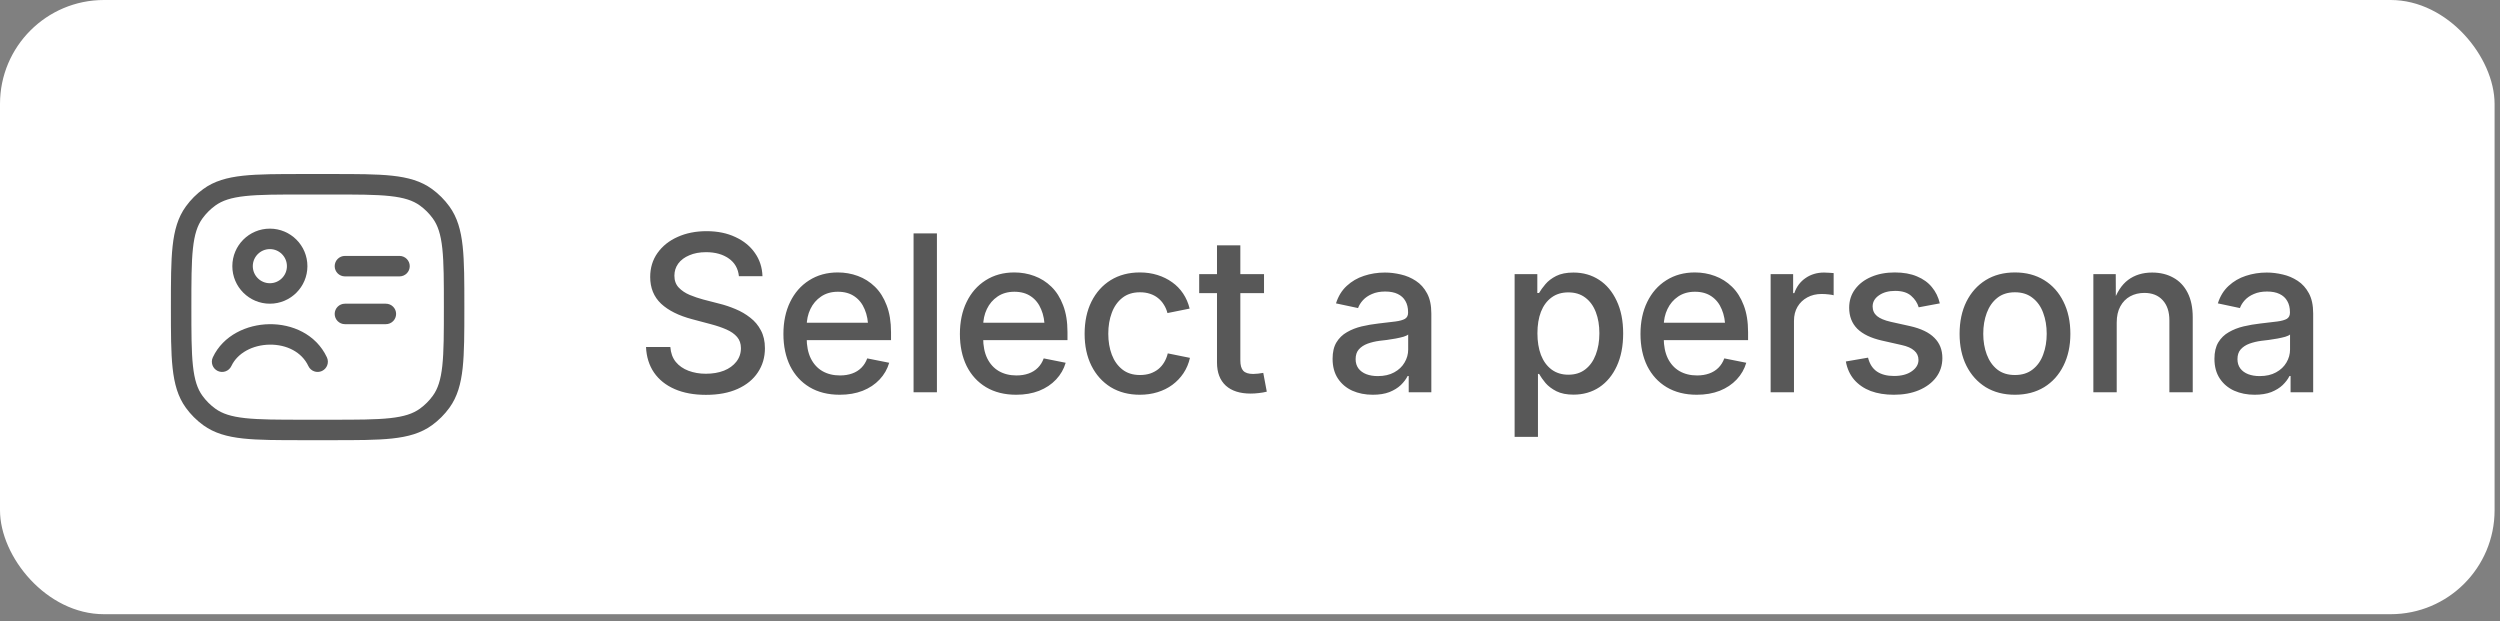 <svg width="169" height="42" viewBox="0 0 169 42" fill="none" xmlns="http://www.w3.org/2000/svg">
<rect x="0" y="0" width="169" height="42" fill="#808080" stroke="none"/>
<rect width="168.634" height="41.52" rx="7.027" fill="white"/>
<path d="M22.436 11.764C24.131 11.764 25.459 11.764 26.513 11.878C27.588 11.995 28.46 12.237 29.204 12.778C29.654 13.105 30.05 13.501 30.377 13.952C30.918 14.696 31.159 15.567 31.276 16.642C31.39 17.696 31.39 19.024 31.39 20.718V20.802C31.39 22.497 31.39 23.825 31.276 24.878C31.159 25.954 30.918 26.826 30.377 27.57C30.05 28.02 29.654 28.416 29.204 28.743C28.46 29.283 27.588 29.526 26.513 29.642C25.459 29.756 24.131 29.756 22.436 29.756H20.507C18.813 29.756 17.485 29.756 16.431 29.642C15.356 29.526 14.485 29.283 13.741 28.743C13.29 28.416 12.894 28.02 12.567 27.57C12.026 26.826 11.784 25.954 11.668 24.878C11.553 23.825 11.553 22.497 11.553 20.802V20.718C11.553 19.024 11.553 17.696 11.668 16.642C11.784 15.567 12.026 14.696 12.567 13.952C12.894 13.501 13.29 13.105 13.741 12.778C14.485 12.237 15.356 11.995 16.431 11.878C17.485 11.764 18.813 11.764 20.507 11.764H22.436ZM20.549 13.149C18.804 13.149 17.55 13.149 16.58 13.254C15.623 13.358 15.023 13.557 14.554 13.897C14.221 14.139 13.928 14.432 13.686 14.765C13.346 15.234 13.147 15.834 13.043 16.791C12.938 17.762 12.937 19.015 12.937 20.76C12.937 22.506 12.938 23.759 13.043 24.73C13.147 25.687 13.345 26.288 13.686 26.756C13.928 27.089 14.221 27.382 14.554 27.623C15.023 27.964 15.623 28.162 16.58 28.266C17.55 28.371 18.804 28.373 20.549 28.373H22.395C24.14 28.373 25.393 28.371 26.364 28.266C27.321 28.162 27.921 27.964 28.39 27.623C28.723 27.382 29.015 27.089 29.257 26.756C29.598 26.288 29.796 25.687 29.9 24.73C30.005 23.759 30.006 22.506 30.006 20.76C30.006 19.015 30.005 17.762 29.9 16.791C29.796 15.834 29.598 15.234 29.257 14.765C29.015 14.432 28.723 14.139 28.39 13.897C27.921 13.556 27.321 13.358 26.364 13.254C25.393 13.149 24.14 13.149 22.395 13.149H20.549ZM18.206 21.915C19.723 21.892 21.358 22.576 22.099 24.158C22.261 24.504 22.112 24.916 21.766 25.078C21.42 25.24 21.007 25.091 20.845 24.745C20.398 23.789 19.362 23.282 18.226 23.298C17.081 23.315 16.054 23.861 15.64 24.745C15.478 25.091 15.066 25.24 14.72 25.078C14.374 24.916 14.225 24.504 14.387 24.158C15.088 22.66 16.697 21.937 18.206 21.915ZM26.084 20.53C26.467 20.53 26.777 20.839 26.777 21.221C26.777 21.603 26.467 21.914 26.084 21.914H23.317C22.935 21.914 22.625 21.603 22.625 21.221C22.625 20.839 22.935 20.53 23.317 20.53H26.084ZM18.243 15.456C19.644 15.456 20.781 16.591 20.781 17.993C20.781 19.394 19.644 20.53 18.243 20.53C16.842 20.53 15.706 19.394 15.706 17.993C15.706 16.591 16.841 15.456 18.243 15.456ZM18.243 16.839C17.606 16.84 17.089 17.356 17.089 17.993C17.089 18.63 17.606 19.146 18.243 19.146C18.88 19.146 19.396 18.63 19.396 17.993C19.396 17.356 18.88 16.839 18.243 16.839ZM27.007 17.3C27.389 17.3 27.699 17.611 27.699 17.993C27.699 18.375 27.389 18.684 27.007 18.684H23.317C22.935 18.684 22.625 18.375 22.625 17.993C22.625 17.61 22.935 17.3 23.317 17.3H27.007Z" fill="#212121" fill-opacity="0.75"/>
<path d="M47.722 26.692C46.91 26.692 46.206 26.562 45.61 26.303C45.014 26.043 44.548 25.671 44.212 25.186C43.88 24.7 43.7 24.124 43.671 23.456H45.315C45.344 23.859 45.466 24.196 45.682 24.465C45.899 24.729 46.185 24.928 46.54 25.063C46.896 25.198 47.288 25.265 47.715 25.265C48.176 25.265 48.585 25.195 48.941 25.056C49.296 24.912 49.575 24.71 49.777 24.45C49.983 24.186 50.087 23.881 50.087 23.535C50.087 23.232 50 22.98 49.827 22.778C49.654 22.576 49.414 22.408 49.106 22.273C48.804 22.139 48.45 22.019 48.047 21.913L46.8 21.581C45.887 21.341 45.183 20.99 44.688 20.529C44.198 20.063 43.953 19.462 43.953 18.727C43.953 18.107 44.118 17.564 44.45 17.098C44.782 16.632 45.233 16.271 45.805 16.017C46.382 15.757 47.035 15.627 47.766 15.627C48.506 15.627 49.154 15.76 49.712 16.024C50.274 16.283 50.714 16.642 51.031 17.098C51.353 17.555 51.524 18.078 51.543 18.669H49.95C49.897 18.155 49.669 17.756 49.265 17.473C48.861 17.189 48.349 17.047 47.73 17.047C47.297 17.047 46.92 17.117 46.598 17.257C46.276 17.391 46.026 17.578 45.848 17.819C45.675 18.059 45.589 18.333 45.589 18.64C45.589 18.967 45.687 19.234 45.884 19.441C46.081 19.647 46.329 19.813 46.627 19.938C46.929 20.063 47.235 20.166 47.542 20.248L48.602 20.522C48.977 20.613 49.347 20.736 49.712 20.89C50.082 21.043 50.416 21.238 50.714 21.473C51.017 21.704 51.257 21.99 51.435 22.331C51.617 22.668 51.709 23.071 51.709 23.542C51.709 24.152 51.55 24.695 51.233 25.171C50.92 25.647 50.466 26.019 49.87 26.288C49.275 26.558 48.559 26.692 47.722 26.692ZM56.765 26.685C55.977 26.685 55.297 26.514 54.725 26.173C54.158 25.832 53.721 25.354 53.413 24.739C53.111 24.119 52.959 23.398 52.959 22.576C52.959 21.755 53.111 21.034 53.413 20.414C53.716 19.789 54.144 19.301 54.697 18.951C55.254 18.595 55.9 18.417 56.636 18.417C57.111 18.417 57.563 18.496 57.991 18.655C58.423 18.814 58.808 19.056 59.144 19.383C59.48 19.71 59.745 20.128 59.937 20.637C60.134 21.147 60.233 21.752 60.233 22.454V22.994H53.81V21.819H59.418L58.69 22.201C58.69 21.711 58.611 21.281 58.452 20.911C58.298 20.536 58.07 20.246 57.767 20.039C57.465 19.828 57.09 19.722 56.643 19.722C56.201 19.722 55.821 19.83 55.504 20.046C55.191 20.258 54.951 20.539 54.783 20.89C54.615 21.24 54.531 21.63 54.531 22.057V22.836C54.531 23.379 54.622 23.84 54.805 24.22C54.992 24.599 55.254 24.888 55.59 25.085C55.932 25.282 56.33 25.38 56.787 25.38C57.085 25.38 57.356 25.337 57.602 25.25C57.847 25.164 58.056 25.034 58.229 24.861C58.402 24.688 58.534 24.477 58.625 24.227L60.11 24.523C59.985 24.95 59.769 25.327 59.461 25.654C59.154 25.981 58.772 26.236 58.315 26.418C57.859 26.596 57.342 26.685 56.765 26.685ZM63.336 15.779V26.519H61.757V15.779H63.336ZM68.695 26.685C67.907 26.685 67.227 26.514 66.655 26.173C66.088 25.832 65.651 25.354 65.343 24.739C65.041 24.119 64.889 23.398 64.889 22.576C64.889 21.755 65.041 21.034 65.343 20.414C65.646 19.789 66.074 19.301 66.626 18.951C67.184 18.595 67.83 18.417 68.566 18.417C69.041 18.417 69.493 18.496 69.921 18.655C70.353 18.814 70.738 19.056 71.074 19.383C71.41 19.71 71.675 20.128 71.867 20.637C72.064 21.147 72.162 21.752 72.162 22.454V22.994H65.74V21.819H71.348L70.62 22.201C70.62 21.711 70.541 21.281 70.382 20.911C70.228 20.536 70 20.246 69.697 20.039C69.394 19.828 69.02 19.722 68.573 19.722C68.131 19.722 67.751 19.83 67.434 20.046C67.121 20.258 66.881 20.539 66.713 20.89C66.545 21.24 66.461 21.63 66.461 22.057V22.836C66.461 23.379 66.552 23.84 66.735 24.22C66.922 24.599 67.184 24.888 67.52 25.085C67.862 25.282 68.26 25.38 68.717 25.38C69.015 25.38 69.286 25.337 69.531 25.25C69.776 25.164 69.986 25.034 70.159 24.861C70.332 24.688 70.464 24.477 70.555 24.227L72.04 24.523C71.915 24.95 71.699 25.327 71.391 25.654C71.084 25.981 70.702 26.236 70.245 26.418C69.788 26.596 69.272 26.685 68.695 26.685ZM77.053 26.685C76.304 26.685 75.648 26.514 75.085 26.173C74.528 25.827 74.093 25.344 73.781 24.724C73.473 24.104 73.32 23.386 73.32 22.569C73.32 21.738 73.473 21.012 73.781 20.392C74.093 19.767 74.528 19.282 75.085 18.936C75.648 18.59 76.304 18.417 77.053 18.417C77.481 18.417 77.877 18.475 78.243 18.59C78.613 18.705 78.944 18.869 79.237 19.08C79.531 19.287 79.778 19.542 79.98 19.844C80.182 20.147 80.328 20.486 80.42 20.861L78.92 21.163C78.868 20.957 78.786 20.767 78.675 20.594C78.57 20.421 78.437 20.272 78.279 20.147C78.125 20.022 77.945 19.926 77.738 19.859C77.536 19.791 77.311 19.758 77.061 19.758C76.585 19.758 76.188 19.883 75.871 20.133C75.554 20.383 75.316 20.719 75.158 21.142C74.999 21.565 74.92 22.038 74.92 22.562C74.92 23.081 74.999 23.552 75.158 23.975C75.316 24.393 75.554 24.727 75.871 24.977C76.188 25.227 76.585 25.351 77.061 25.351C77.315 25.351 77.546 25.318 77.753 25.25C77.959 25.178 78.142 25.08 78.3 24.955C78.459 24.825 78.591 24.671 78.697 24.494C78.807 24.311 78.889 24.109 78.942 23.888L80.441 24.191C80.355 24.575 80.208 24.921 80.002 25.229C79.8 25.532 79.55 25.794 79.252 26.015C78.959 26.231 78.625 26.397 78.25 26.512C77.88 26.627 77.481 26.685 77.053 26.685ZM85.448 18.532V19.816H81.065V18.532H85.448ZM82.269 16.586H83.847V24.364C83.847 24.686 83.912 24.919 84.042 25.063C84.177 25.207 84.4 25.279 84.712 25.279C84.799 25.279 84.909 25.272 85.044 25.258C85.183 25.238 85.301 25.222 85.397 25.207L85.635 26.476C85.472 26.519 85.294 26.55 85.102 26.57C84.914 26.594 84.729 26.606 84.546 26.606C83.816 26.606 83.254 26.425 82.86 26.065C82.466 25.7 82.269 25.181 82.269 24.508V16.586ZM92.8 26.685C92.291 26.685 91.829 26.594 91.416 26.411C91.008 26.224 90.683 25.95 90.443 25.589C90.203 25.224 90.083 24.78 90.083 24.256C90.083 23.804 90.169 23.434 90.342 23.146C90.52 22.853 90.758 22.622 91.056 22.454C91.354 22.281 91.685 22.151 92.051 22.064C92.416 21.978 92.791 21.913 93.175 21.87C93.651 21.812 94.035 21.767 94.328 21.733C94.621 21.694 94.838 21.634 94.977 21.553C95.117 21.466 95.186 21.329 95.186 21.142V21.099C95.186 20.805 95.126 20.555 95.006 20.349C94.891 20.142 94.718 19.984 94.487 19.873C94.261 19.763 93.978 19.707 93.636 19.707C93.295 19.707 93 19.763 92.75 19.873C92.5 19.979 92.296 20.118 92.137 20.291C91.983 20.459 91.873 20.637 91.805 20.825L90.313 20.508C90.467 20.022 90.71 19.628 91.041 19.325C91.373 19.018 91.76 18.792 92.202 18.648C92.649 18.499 93.122 18.424 93.622 18.424C93.973 18.424 94.331 18.468 94.696 18.554C95.061 18.636 95.4 18.78 95.712 18.986C96.025 19.188 96.277 19.47 96.469 19.83C96.662 20.186 96.758 20.64 96.758 21.192V26.519H95.229V25.416H95.157C95.052 25.628 94.898 25.832 94.696 26.029C94.494 26.221 94.237 26.38 93.925 26.505C93.612 26.625 93.237 26.685 92.8 26.685ZM93.139 25.424C93.576 25.424 93.946 25.339 94.249 25.171C94.557 25.003 94.79 24.782 94.948 24.508C95.112 24.234 95.193 23.941 95.193 23.629V22.612C95.136 22.665 95.03 22.716 94.876 22.764C94.722 22.807 94.545 22.848 94.343 22.886C94.146 22.92 93.949 22.951 93.752 22.98C93.559 23.004 93.396 23.023 93.262 23.038C92.968 23.076 92.697 23.141 92.447 23.232C92.202 23.323 92.005 23.453 91.856 23.621C91.712 23.785 91.64 24.003 91.64 24.277C91.64 24.527 91.705 24.739 91.834 24.912C91.964 25.08 92.139 25.207 92.361 25.294C92.586 25.38 92.846 25.424 93.139 25.424ZM102.388 29.532V18.532H103.923V19.808H104.038C104.144 19.626 104.288 19.426 104.471 19.21C104.653 18.994 104.896 18.809 105.199 18.655C105.506 18.501 105.896 18.424 106.366 18.424C107.015 18.424 107.592 18.588 108.096 18.915C108.601 19.241 108.997 19.715 109.286 20.334C109.579 20.95 109.726 21.685 109.726 22.54C109.726 23.396 109.581 24.133 109.293 24.753C109.009 25.368 108.615 25.844 108.111 26.18C107.606 26.512 107.025 26.678 106.366 26.678C105.905 26.678 105.521 26.601 105.213 26.447C104.91 26.293 104.665 26.108 104.478 25.892C104.295 25.671 104.151 25.467 104.045 25.279H103.966V29.532H102.388ZM106.02 25.33C106.477 25.33 106.859 25.21 107.167 24.969C107.479 24.729 107.714 24.398 107.873 23.975C108.036 23.552 108.118 23.071 108.118 22.533C108.118 21.995 108.039 21.519 107.88 21.106C107.722 20.688 107.486 20.361 107.174 20.125C106.861 19.885 106.477 19.765 106.02 19.765C105.574 19.765 105.194 19.88 104.882 20.111C104.569 20.342 104.331 20.664 104.168 21.077C104.009 21.49 103.93 21.976 103.93 22.533C103.93 23.086 104.009 23.573 104.168 23.996C104.331 24.414 104.569 24.741 104.882 24.977C105.199 25.212 105.578 25.33 106.02 25.33ZM114.703 26.685C113.915 26.685 113.235 26.514 112.663 26.173C112.096 25.832 111.659 25.354 111.351 24.739C111.048 24.119 110.897 23.398 110.897 22.576C110.897 21.755 111.048 21.034 111.351 20.414C111.654 19.789 112.082 19.301 112.634 18.951C113.192 18.595 113.838 18.417 114.573 18.417C115.049 18.417 115.501 18.496 115.928 18.655C116.361 18.814 116.745 19.056 117.082 19.383C117.418 19.71 117.682 20.128 117.875 20.637C118.072 21.147 118.17 21.752 118.17 22.454V22.994H111.748V21.819H117.356L116.628 22.201C116.628 21.711 116.548 21.281 116.39 20.911C116.236 20.536 116.008 20.246 115.705 20.039C115.402 19.828 115.027 19.722 114.58 19.722C114.138 19.722 113.759 19.83 113.442 20.046C113.129 20.258 112.889 20.539 112.721 20.89C112.552 21.24 112.468 21.63 112.468 22.057V22.836C112.468 23.379 112.56 23.84 112.742 24.22C112.93 24.599 113.192 24.888 113.528 25.085C113.869 25.282 114.268 25.38 114.725 25.38C115.023 25.38 115.294 25.337 115.539 25.25C115.784 25.164 115.993 25.034 116.166 24.861C116.339 24.688 116.471 24.477 116.563 24.227L118.048 24.523C117.923 24.95 117.706 25.327 117.399 25.654C117.091 25.981 116.709 26.236 116.253 26.418C115.796 26.596 115.28 26.685 114.703 26.685ZM119.695 26.519V18.532H121.216V19.816H121.295C121.444 19.383 121.696 19.044 122.052 18.799C122.412 18.549 122.83 18.424 123.306 18.424C123.407 18.424 123.52 18.429 123.645 18.439C123.775 18.444 123.878 18.451 123.955 18.46V19.96C123.897 19.94 123.787 19.921 123.623 19.902C123.465 19.883 123.301 19.873 123.133 19.873C122.778 19.873 122.458 19.95 122.174 20.104C121.896 20.253 121.675 20.464 121.511 20.738C121.353 21.007 121.273 21.324 121.273 21.69V26.519H119.695ZM128.024 26.685C127.438 26.685 126.916 26.601 126.46 26.433C126.008 26.26 125.636 26.005 125.343 25.669C125.054 25.332 124.867 24.921 124.78 24.436L126.28 24.177C126.381 24.595 126.58 24.907 126.878 25.114C127.176 25.315 127.56 25.416 128.031 25.416C128.536 25.416 128.937 25.311 129.235 25.099C129.538 24.888 129.689 24.633 129.689 24.335C129.689 24.076 129.593 23.864 129.401 23.701C129.213 23.532 128.932 23.408 128.557 23.326L127.217 23.023C126.477 22.855 125.922 22.588 125.552 22.223C125.186 21.853 125.004 21.38 125.004 20.803C125.004 20.327 125.136 19.912 125.4 19.556C125.665 19.196 126.027 18.917 126.489 18.72C126.955 18.518 127.488 18.417 128.089 18.417C128.67 18.417 129.17 18.506 129.588 18.684C130.006 18.857 130.343 19.099 130.597 19.412C130.857 19.724 131.035 20.089 131.131 20.508L129.704 20.774C129.617 20.476 129.447 20.217 129.192 19.996C128.942 19.775 128.582 19.664 128.111 19.664C127.668 19.664 127.303 19.765 127.015 19.967C126.731 20.164 126.59 20.414 126.59 20.716C126.59 20.981 126.688 21.197 126.885 21.365C127.082 21.529 127.392 21.658 127.815 21.755L129.113 22.043C129.857 22.211 130.408 22.475 130.763 22.836C131.124 23.191 131.304 23.648 131.304 24.205C131.304 24.695 131.164 25.128 130.886 25.503C130.607 25.873 130.22 26.164 129.725 26.375C129.235 26.582 128.668 26.685 128.024 26.685ZM136.209 26.685C135.455 26.685 134.796 26.514 134.234 26.173C133.677 25.827 133.242 25.344 132.929 24.724C132.622 24.104 132.468 23.386 132.468 22.569C132.468 21.738 132.622 21.012 132.929 20.392C133.242 19.767 133.677 19.282 134.234 18.936C134.796 18.59 135.455 18.417 136.209 18.417C136.964 18.417 137.622 18.59 138.184 18.936C138.747 19.282 139.181 19.767 139.489 20.392C139.801 21.012 139.957 21.738 139.957 22.569C139.957 23.386 139.801 24.104 139.489 24.724C139.181 25.344 138.747 25.827 138.184 26.173C137.622 26.514 136.964 26.685 136.209 26.685ZM136.209 25.351C136.69 25.351 137.089 25.227 137.406 24.977C137.728 24.727 137.966 24.39 138.119 23.967C138.278 23.545 138.357 23.076 138.357 22.562C138.357 22.043 138.278 21.572 138.119 21.149C137.966 20.726 137.728 20.39 137.406 20.14C137.089 19.885 136.69 19.758 136.209 19.758C135.729 19.758 135.33 19.885 135.013 20.14C134.7 20.39 134.465 20.726 134.306 21.149C134.148 21.572 134.068 22.043 134.068 22.562C134.068 23.076 134.148 23.545 134.306 23.967C134.465 24.39 134.7 24.727 135.013 24.977C135.33 25.227 135.729 25.351 136.209 25.351ZM143.09 21.805V26.519H141.511V18.532H143.025L143.032 20.493H142.845C143.08 19.777 143.419 19.253 143.861 18.922C144.308 18.59 144.848 18.424 145.483 18.424C146.026 18.424 146.504 18.54 146.917 18.77C147.33 18.996 147.652 19.335 147.883 19.787C148.114 20.238 148.229 20.796 148.229 21.459V26.519H146.65V21.654C146.65 21.072 146.499 20.618 146.196 20.291C145.898 19.965 145.485 19.801 144.957 19.801C144.601 19.801 144.281 19.878 143.998 20.032C143.719 20.186 143.498 20.411 143.335 20.709C143.171 21.007 143.09 21.372 143.09 21.805ZM152.414 26.685C151.904 26.685 151.443 26.594 151.03 26.411C150.621 26.224 150.297 25.95 150.057 25.589C149.816 25.224 149.696 24.78 149.696 24.256C149.696 23.804 149.783 23.434 149.956 23.146C150.133 22.853 150.371 22.622 150.669 22.454C150.967 22.281 151.299 22.151 151.664 22.064C152.029 21.978 152.404 21.913 152.788 21.87C153.264 21.812 153.649 21.767 153.942 21.733C154.235 21.694 154.451 21.634 154.591 21.553C154.73 21.466 154.8 21.329 154.8 21.142V21.099C154.8 20.805 154.74 20.555 154.619 20.349C154.504 20.142 154.331 19.984 154.1 19.873C153.875 19.763 153.591 19.707 153.25 19.707C152.909 19.707 152.613 19.763 152.363 19.873C152.113 19.979 151.909 20.118 151.75 20.291C151.597 20.459 151.486 20.637 151.419 20.825L149.927 20.508C150.081 20.022 150.323 19.628 150.655 19.325C150.986 19.018 151.373 18.792 151.815 18.648C152.262 18.499 152.736 18.424 153.235 18.424C153.586 18.424 153.944 18.468 154.309 18.554C154.675 18.636 155.013 18.78 155.326 18.986C155.638 19.188 155.89 19.47 156.083 19.83C156.275 20.186 156.371 20.64 156.371 21.192V26.519H154.843V25.416H154.771C154.665 25.628 154.511 25.832 154.309 26.029C154.108 26.221 153.85 26.38 153.538 26.505C153.226 26.625 152.851 26.685 152.414 26.685ZM152.752 25.424C153.19 25.424 153.56 25.339 153.862 25.171C154.17 25.003 154.403 24.782 154.562 24.508C154.725 24.234 154.807 23.941 154.807 23.629V22.612C154.749 22.665 154.643 22.716 154.49 22.764C154.336 22.807 154.158 22.848 153.956 22.886C153.759 22.92 153.562 22.951 153.365 22.98C153.173 23.004 153.01 23.023 152.875 23.038C152.582 23.076 152.31 23.141 152.06 23.232C151.815 23.323 151.618 23.453 151.469 23.621C151.325 23.785 151.253 24.003 151.253 24.277C151.253 24.527 151.318 24.739 151.448 24.912C151.577 25.08 151.753 25.207 151.974 25.294C152.2 25.38 152.459 25.424 152.752 25.424Z" fill="#212121" fill-opacity="0.75"/>
</svg>
